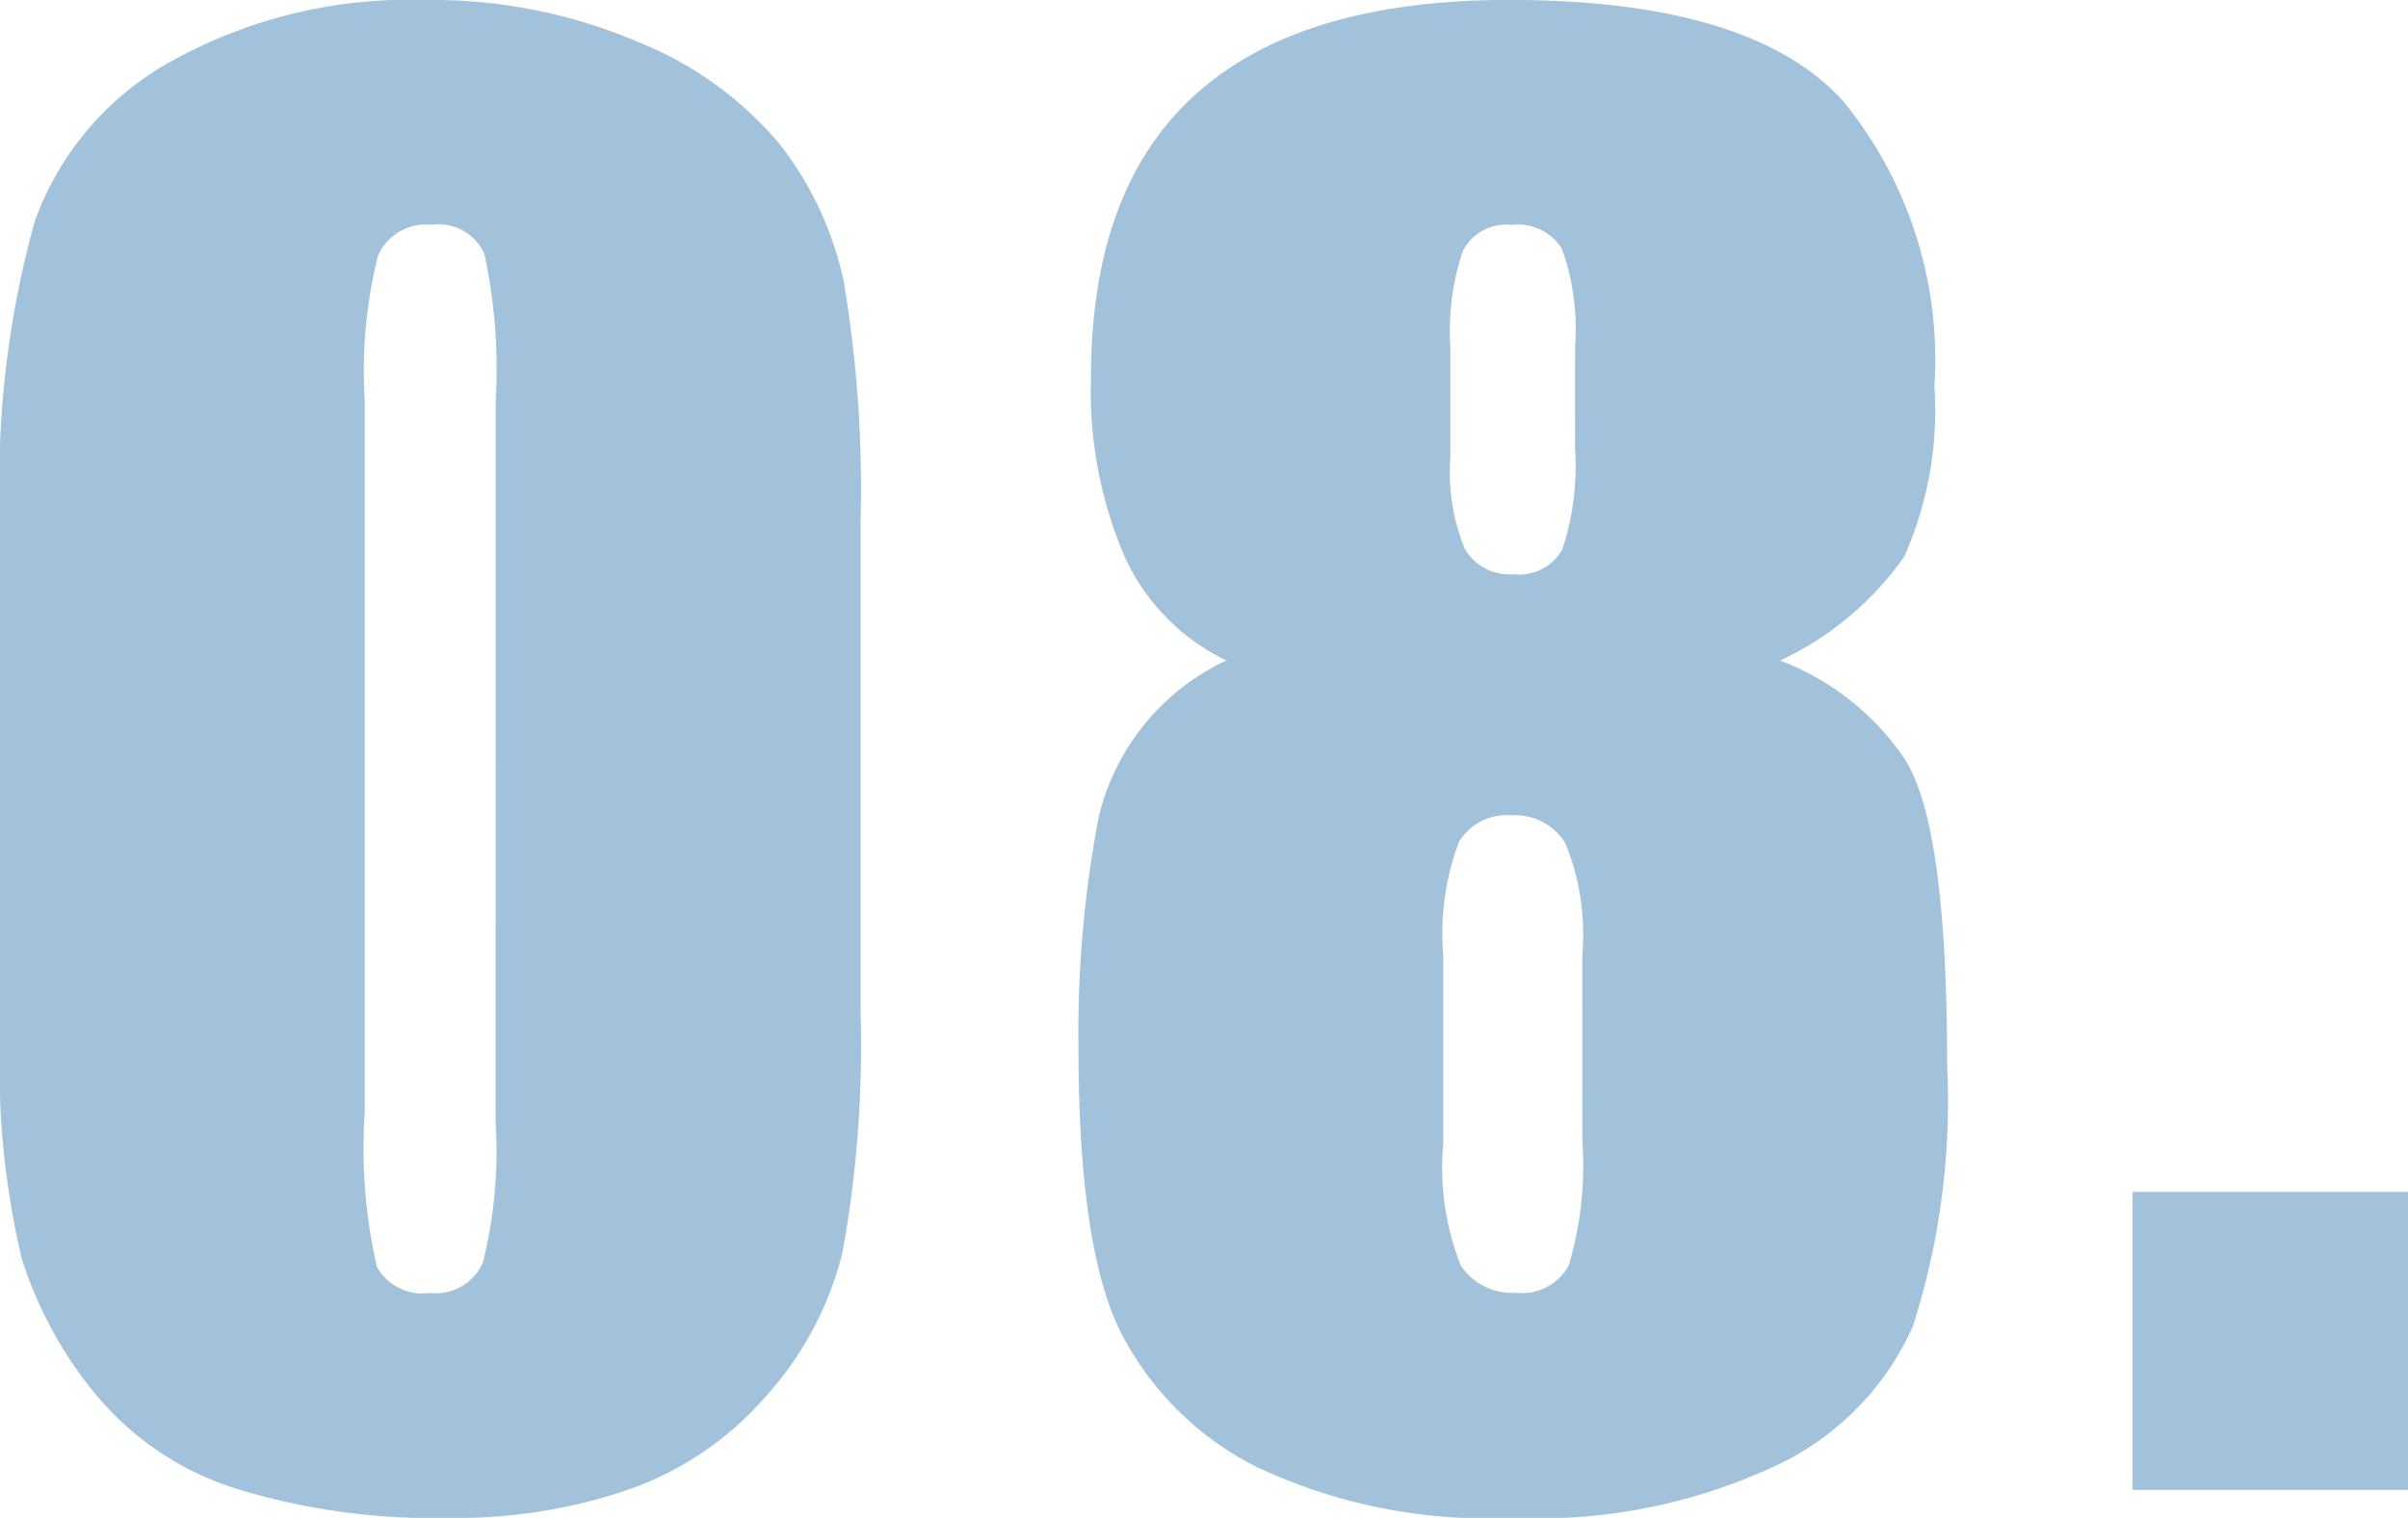 <svg xmlns="http://www.w3.org/2000/svg" width="54.69" height="34.474" viewBox="0 0 54.69 34.474">
  <path id="パス_863" data-name="パス 863" d="M21.021-21.964V-10.89a26.213,26.213,0,0,1-.41,5.5,7.6,7.6,0,0,1-1.7,3.22A7.338,7.338,0,0,1,15.791-.021,12,12,0,0,1,11.71.636,15.184,15.184,0,0,1,6.768-.051,6.776,6.776,0,0,1,3.63-2.194,9.174,9.174,0,0,1,1.969-5.26a19.131,19.131,0,0,1-.492-5.117V-21.964a22.26,22.26,0,0,1,.79-6.85A6.759,6.759,0,0,1,5.4-32.464a11.086,11.086,0,0,1,5.691-1.374,11.936,11.936,0,0,1,4.881.954,8.146,8.146,0,0,1,3.22,2.328,7.681,7.681,0,0,1,1.446,3.1A28.287,28.287,0,0,1,21.021-21.964Zm-8.285-2.789a12.406,12.406,0,0,0-.256-3.312,1.134,1.134,0,0,0-1.2-.667,1.186,1.186,0,0,0-1.22.708,10.8,10.8,0,0,0-.3,3.271v16.2a12.025,12.025,0,0,0,.277,3.486,1.184,1.184,0,0,0,1.2.595,1.169,1.169,0,0,0,1.21-.7,10.4,10.4,0,0,0,.287-3.138Zm29.17,5.917a5.972,5.972,0,0,1,2.81,2.206q.984,1.467.984,6.987a16.73,16.73,0,0,1-.779,5.93A6.347,6.347,0,0,1,41.885-.585,12.747,12.747,0,0,1,35.835.636a12.307,12.307,0,0,1-5.845-1.17,7,7,0,0,1-3.086-3.1q-.933-1.929-.933-6.422a25.962,25.962,0,0,1,.461-5.232,5.271,5.271,0,0,1,2.9-3.55,4.815,4.815,0,0,1-2.307-2.347,9.486,9.486,0,0,1-.769-4.088q0-4.283,2.379-6.425t7.116-2.142q5.476,0,7.567,2.275a9.257,9.257,0,0,1,2.092,6.5,8.131,8.131,0,0,1-.687,3.873A7.127,7.127,0,0,1,41.906-18.836ZM37.25-25.963a5.386,5.386,0,0,0-.3-2.225,1.179,1.179,0,0,0-1.138-.543,1.114,1.114,0,0,0-1.107.584,5.6,5.6,0,0,0-.287,2.184v2.522a4.56,4.56,0,0,0,.328,2.071,1.171,1.171,0,0,0,1.107.574,1.124,1.124,0,0,0,1.107-.564,6.043,6.043,0,0,0,.287-2.328Zm.164,13.8a5.427,5.427,0,0,0-.39-2.533,1.343,1.343,0,0,0-1.23-.625,1.264,1.264,0,0,0-1.179.6,5.827,5.827,0,0,0-.359,2.553v4.307a6.007,6.007,0,0,0,.4,2.769,1.4,1.4,0,0,0,1.261.615A1.2,1.2,0,0,0,37.107-5.1a7.91,7.91,0,0,0,.308-2.82ZM56.167-6.768V0H49.912V-6.768Z" transform="translate(-1.477 33.838)" fill="#a2c2db"/>
</svg>
